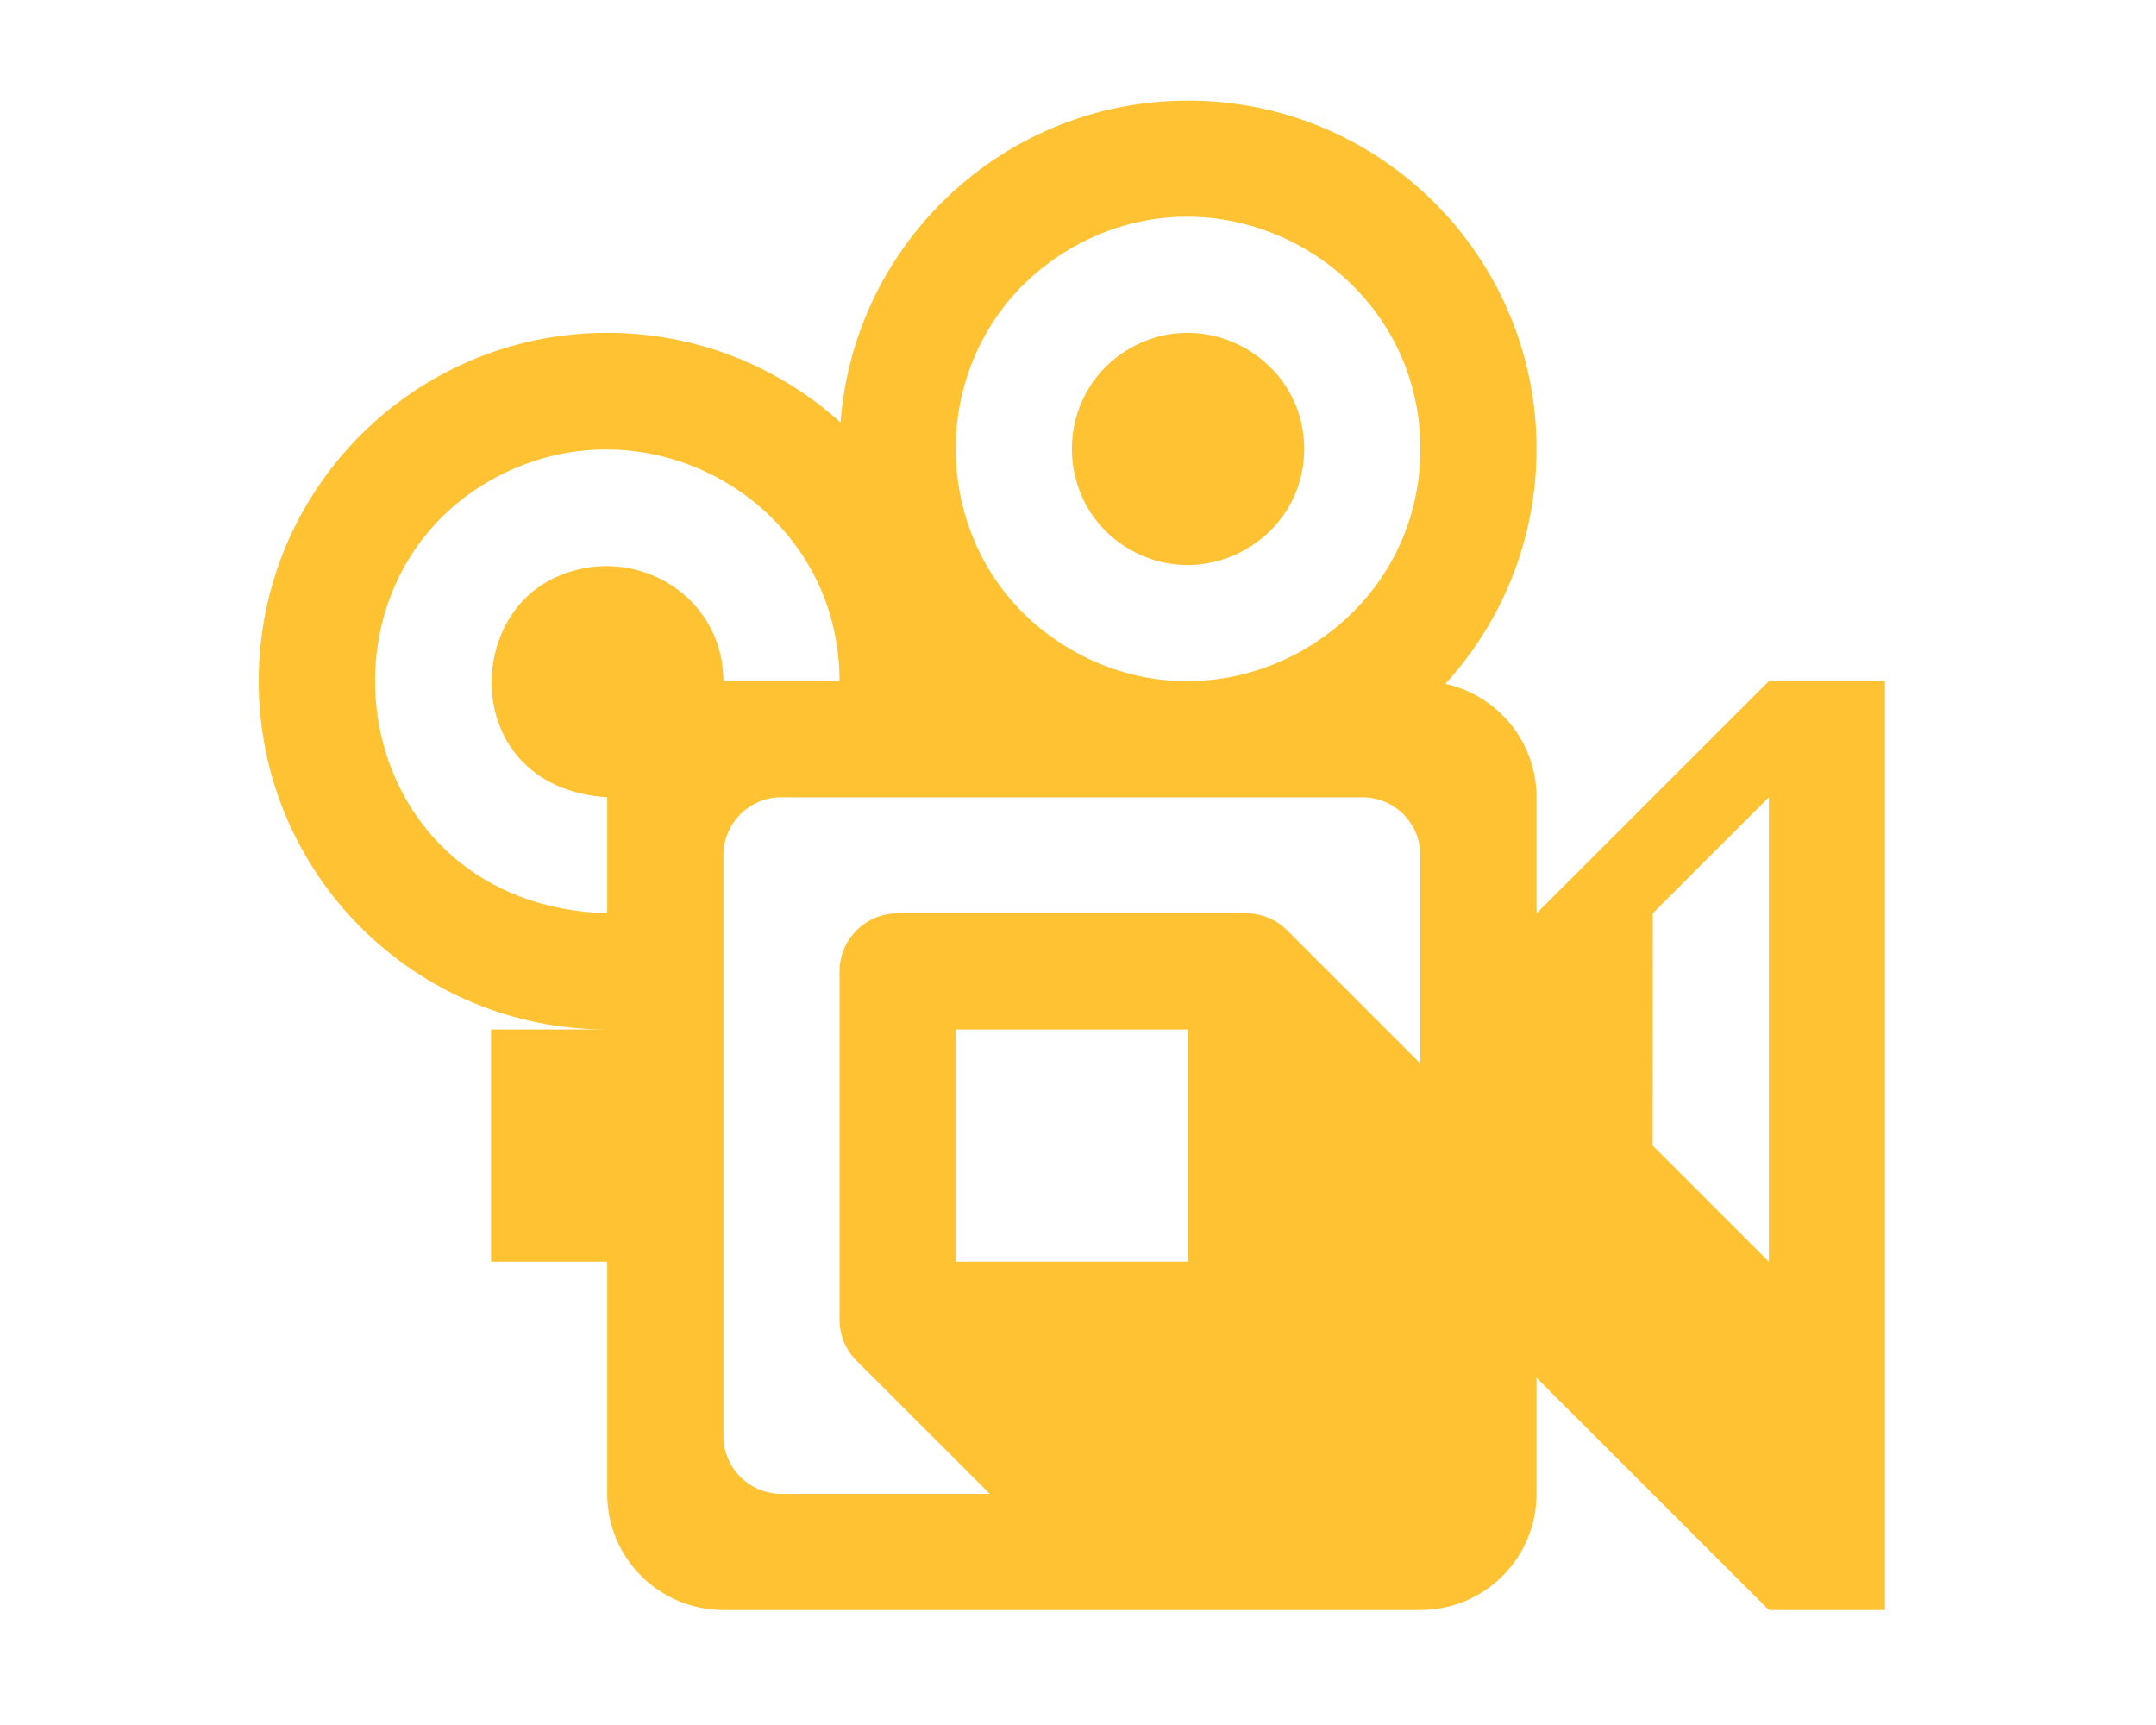 <svg width="150" height="120" viewBox="0 0 150 120" fill="none" xmlns="http://www.w3.org/2000/svg">
<path d="M82.655 87.769H66.492V71.615H82.655V87.769H82.655ZM98.819 73.987L89.553 64.721C89.179 64.346 88.733 64.048 88.243 63.845C87.752 63.642 87.227 63.538 86.696 63.538H62.45C60.218 63.538 58.41 65.346 58.41 67.577V91.808C58.41 92.859 58.811 93.816 59.47 94.535L68.866 103.923H54.368C52.136 103.923 50.327 102.115 50.327 99.885V59.5C50.327 57.269 52.136 55.462 54.368 55.462H94.778C97.01 55.462 98.819 57.27 98.819 59.5V73.987H98.819ZM123.065 87.769L114.983 79.692L114.993 63.528L123.065 55.461V87.769ZM78.605 24.241C73.229 27.338 73.229 35.123 78.605 38.221C83.981 41.318 90.737 37.425 90.737 31.231C90.737 25.036 83.981 21.143 78.605 24.241V24.241ZM123.065 47.385L106.901 63.538V55.462C106.901 51.596 104.184 48.368 100.555 47.574C104.497 43.265 106.901 37.529 106.901 31.231C106.901 17.849 96.046 7 82.655 7C69.886 7 59.422 16.866 58.479 29.387C54.181 25.513 48.489 23.154 42.246 23.154C28.855 23.154 18 34.002 18 47.385C18 60.767 28.855 71.615 42.246 71.615H34.164V87.769H42.246V103.923C42.246 108.384 45.864 112 50.328 112H98.819C103.283 112 106.901 108.384 106.901 103.923V95.846L123.065 112H131.147V47.385H123.065H123.065ZM50.328 47.385C50.328 41.19 43.668 37.471 38.196 40.395C32.158 43.62 32.553 54.838 42.246 55.462V63.538C24.412 62.97 20.799 40.948 34.145 33.405C44.948 27.299 58.41 34.996 58.41 47.385H50.327L50.328 47.385ZM74.555 45.211C63.804 39.016 63.804 23.445 74.555 17.251C85.307 11.056 98.819 18.841 98.819 31.231C98.819 43.62 85.307 51.405 74.555 45.211L74.555 45.211Z" fill="#FFC233"/>
</svg>
